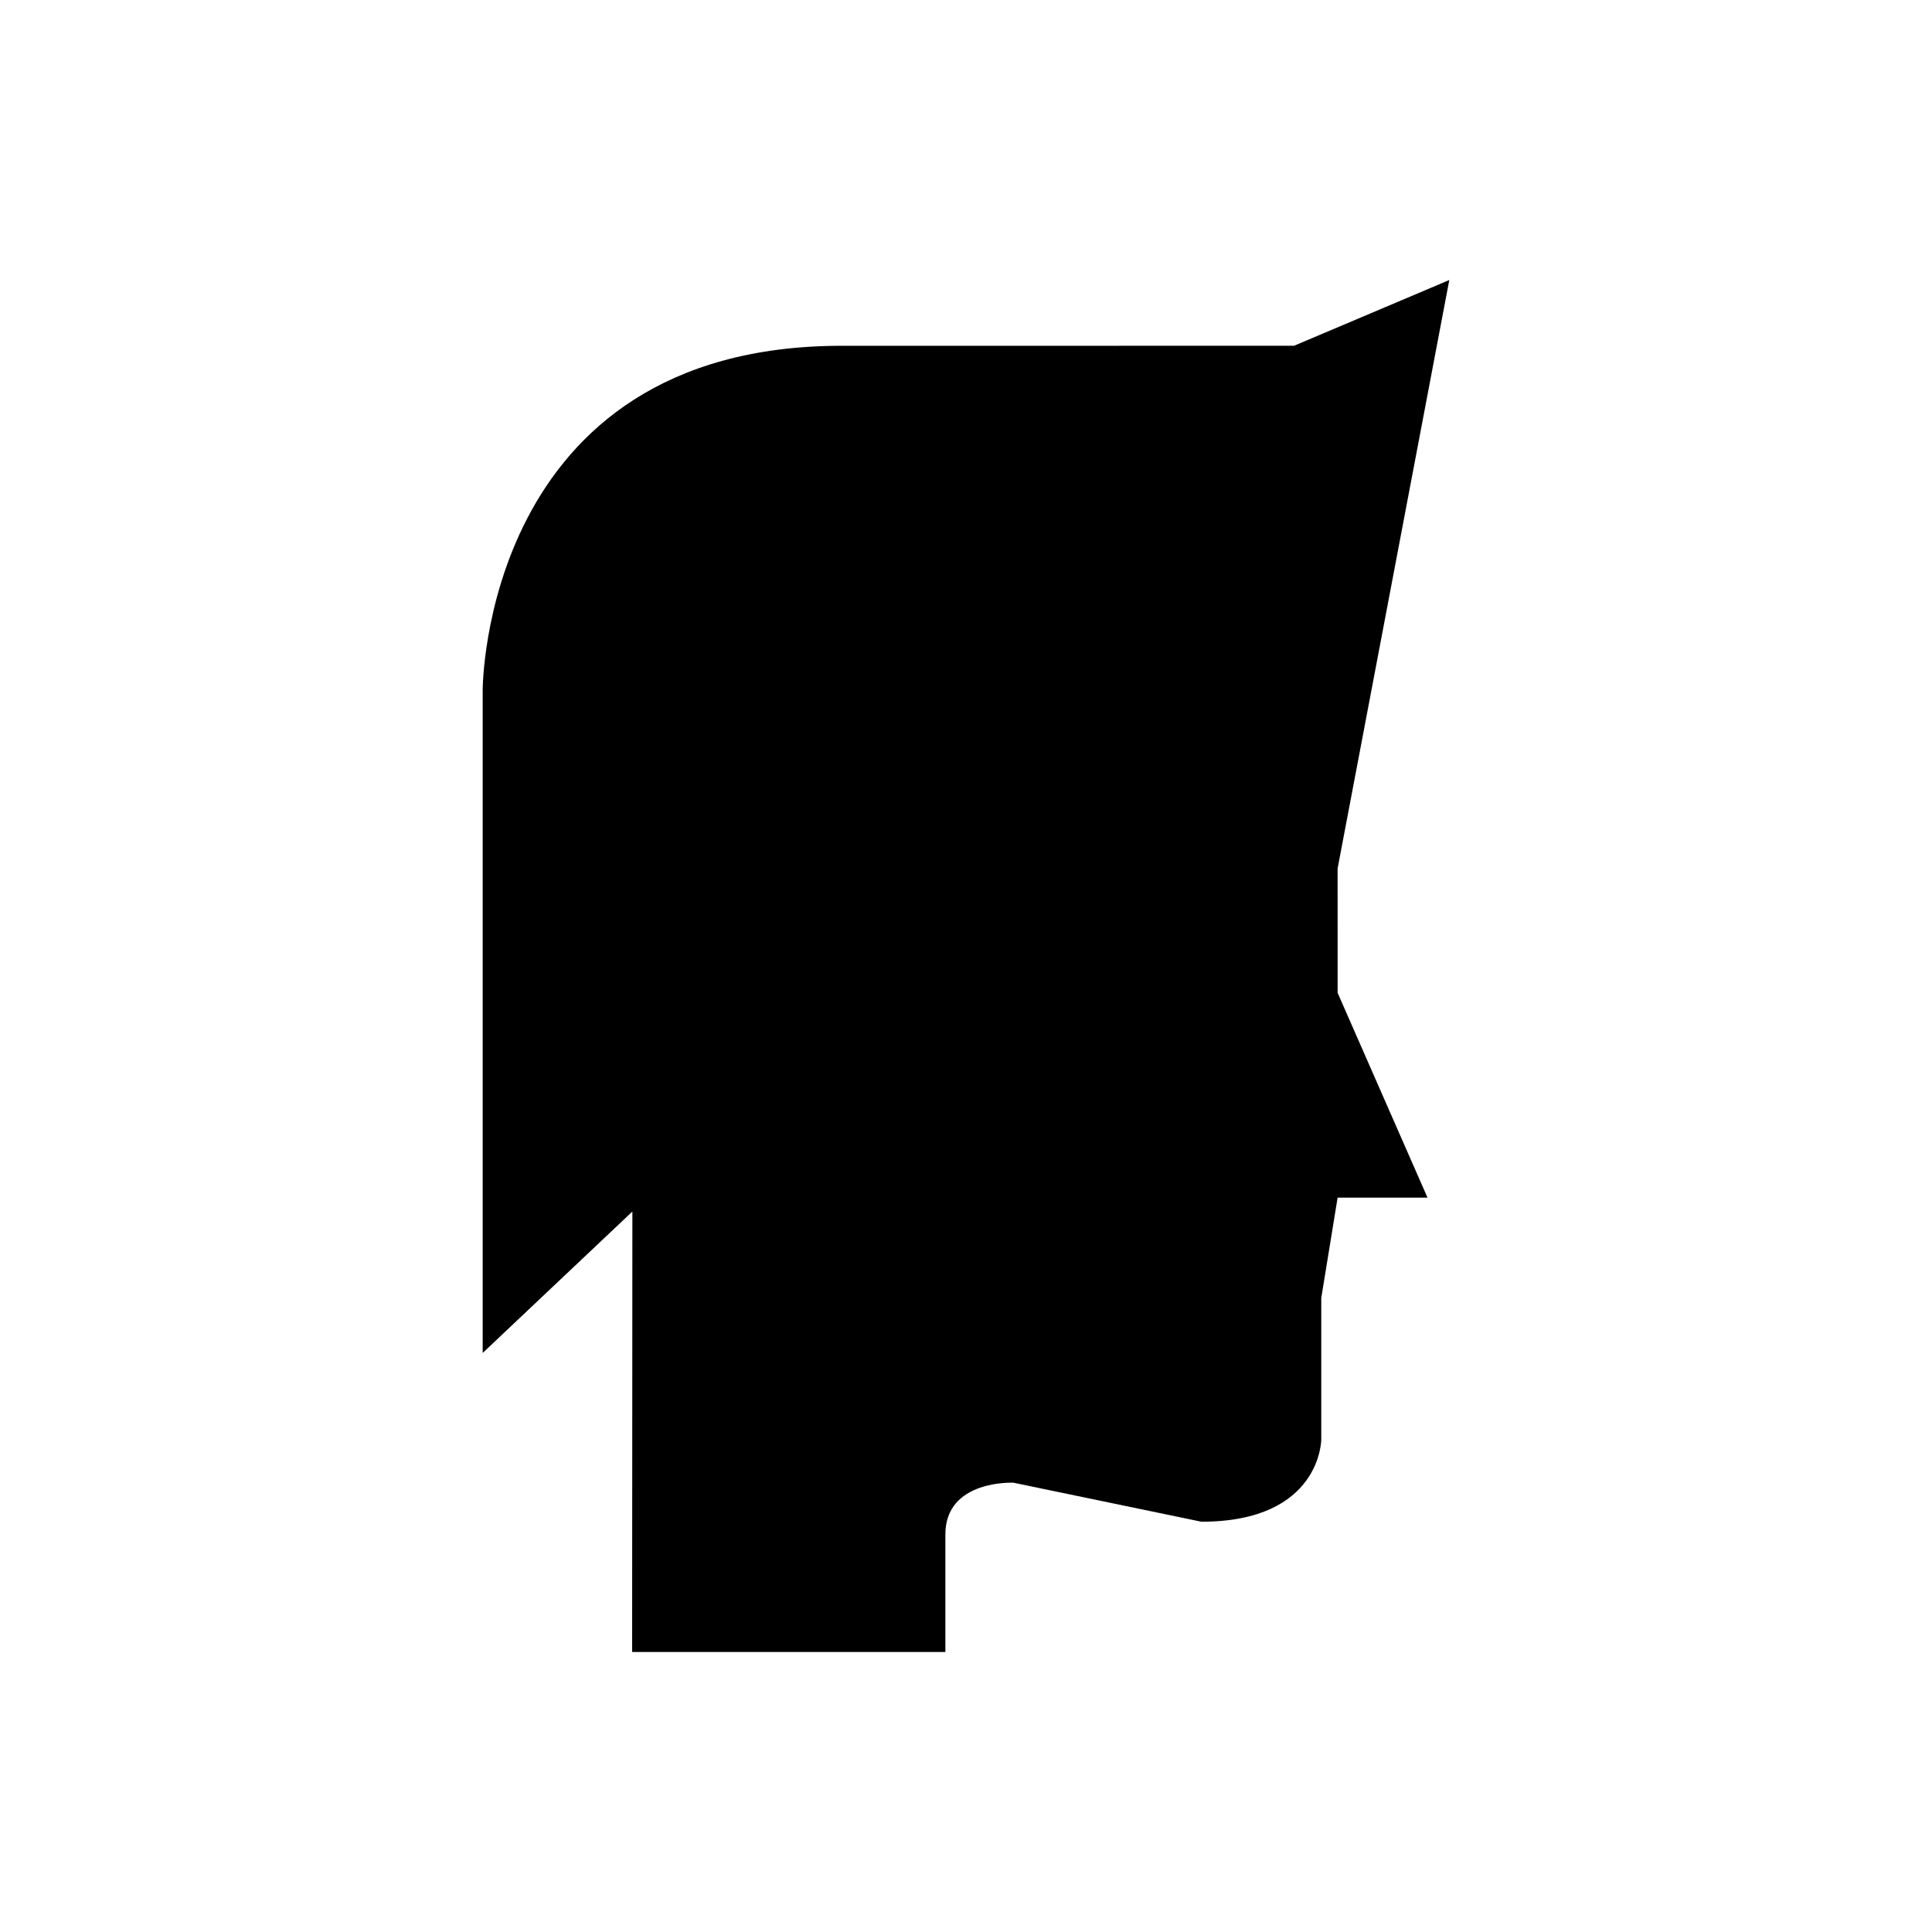 <?xml version="1.0" encoding="UTF-8"?>
<!-- Uploaded to: ICON Repo, www.svgrepo.com, Generator: ICON Repo Mixer Tools -->
<svg fill="#000000" width="800px" height="800px" version="1.1" viewBox="144 144 512 512" xmlns="http://www.w3.org/2000/svg">
 <path d="m498.48 374.15 29.598-155.94-41.145 17.422-119.83 0.004c-95.285 0-95.188 91.281-95.188 91.281v175.63l39.672-37.48-0.066 116.72h83.012v-31.137c0-14.605 18.047-13.715 18.047-13.715l49.809 10.336c31.762 0 31.762-21.824 31.762-21.824v-37.492l4.332-26.574h23.82l-23.82-54.27z"/>
</svg>